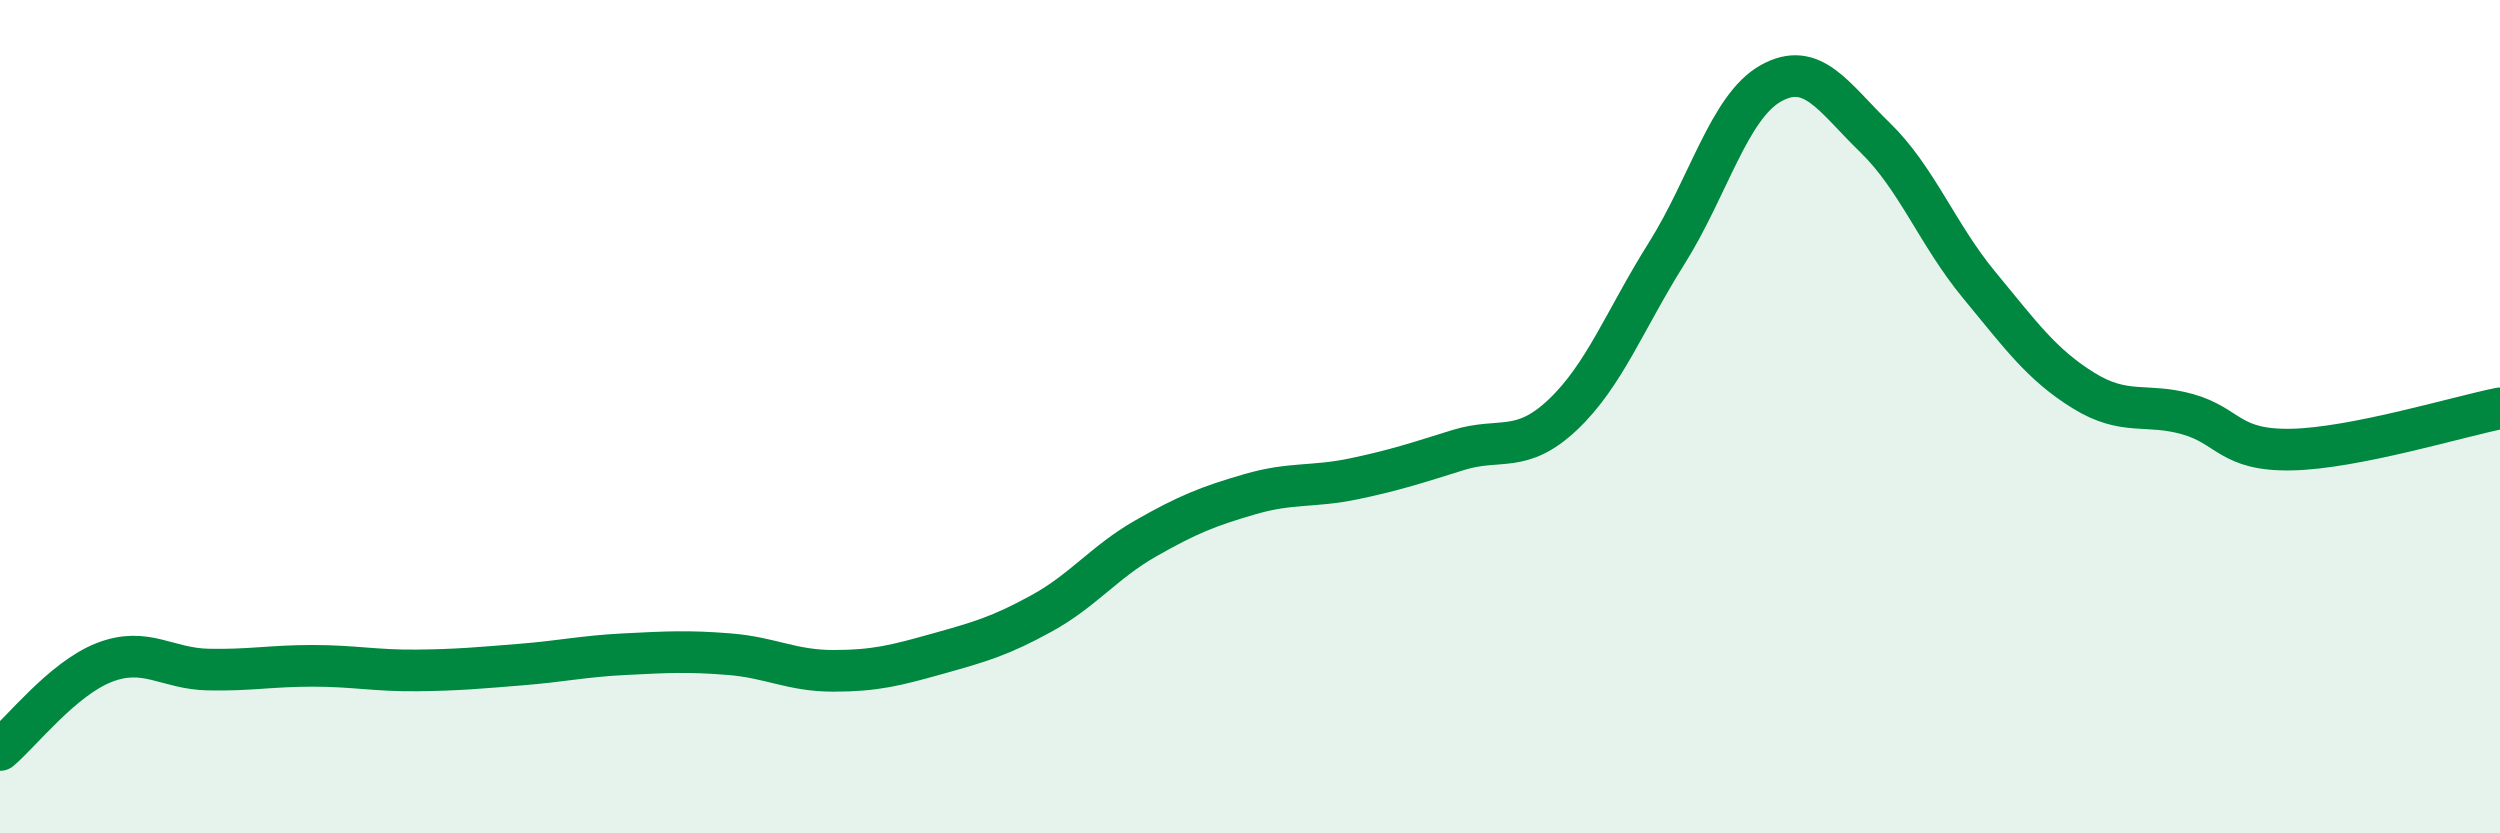 
    <svg width="60" height="20" viewBox="0 0 60 20" xmlns="http://www.w3.org/2000/svg">
      <path
        d="M 0,18 C 0.5,17.58 1.5,16.29 2.5,15.9 C 3.5,15.51 4,16.05 5,16.07 C 6,16.09 6.5,15.98 7.5,15.98 C 8.5,15.98 9,16.1 10,16.09 C 11,16.08 11.5,16.03 12.5,15.95 C 13.5,15.87 14,15.75 15,15.7 C 16,15.65 16.5,15.62 17.5,15.7 C 18.5,15.78 19,16.1 20,16.1 C 21,16.1 21.5,15.97 22.5,15.69 C 23.5,15.41 24,15.27 25,14.72 C 26,14.17 26.5,13.49 27.5,12.92 C 28.5,12.35 29,12.15 30,11.86 C 31,11.57 31.5,11.7 32.5,11.49 C 33.5,11.28 34,11.11 35,10.8 C 36,10.49 36.5,10.9 37.5,9.96 C 38.5,9.02 39,7.67 40,6.08 C 41,4.49 41.5,2.56 42.5,2 C 43.5,1.44 44,2.33 45,3.3 C 46,4.27 46.5,5.63 47.5,6.84 C 48.5,8.05 49,8.75 50,9.37 C 51,9.99 51.5,9.66 52.5,9.94 C 53.5,10.22 53.5,10.82 55,10.79 C 56.5,10.76 59,10 60,9.8L60 20L0 20Z"
        fill="#008740"
        opacity="0.1"
        stroke-linecap="round"
        stroke-linejoin="round"
      />
      <path
        d="M 0,18 C 0.5,17.58 1.5,16.29 2.5,15.9 C 3.5,15.51 4,16.05 5,16.07 C 6,16.09 6.5,15.98 7.5,15.98 C 8.5,15.98 9,16.1 10,16.09 C 11,16.08 11.5,16.03 12.5,15.95 C 13.5,15.87 14,15.75 15,15.7 C 16,15.65 16.5,15.62 17.5,15.7 C 18.5,15.78 19,16.1 20,16.1 C 21,16.1 21.5,15.97 22.5,15.69 C 23.5,15.41 24,15.27 25,14.72 C 26,14.17 26.5,13.49 27.5,12.92 C 28.5,12.35 29,12.15 30,11.86 C 31,11.57 31.5,11.7 32.5,11.49 C 33.5,11.28 34,11.11 35,10.8 C 36,10.49 36.5,10.9 37.5,9.96 C 38.5,9.02 39,7.67 40,6.08 C 41,4.49 41.5,2.56 42.5,2 C 43.5,1.44 44,2.33 45,3.3 C 46,4.27 46.5,5.63 47.5,6.84 C 48.5,8.05 49,8.75 50,9.37 C 51,9.99 51.5,9.66 52.5,9.94 C 53.5,10.22 53.5,10.82 55,10.79 C 56.5,10.76 59,10 60,9.8"
        stroke="#008740"
        stroke-width="1"
        fill="none"
        stroke-linecap="round"
        stroke-linejoin="round"
      />
    </svg>
  